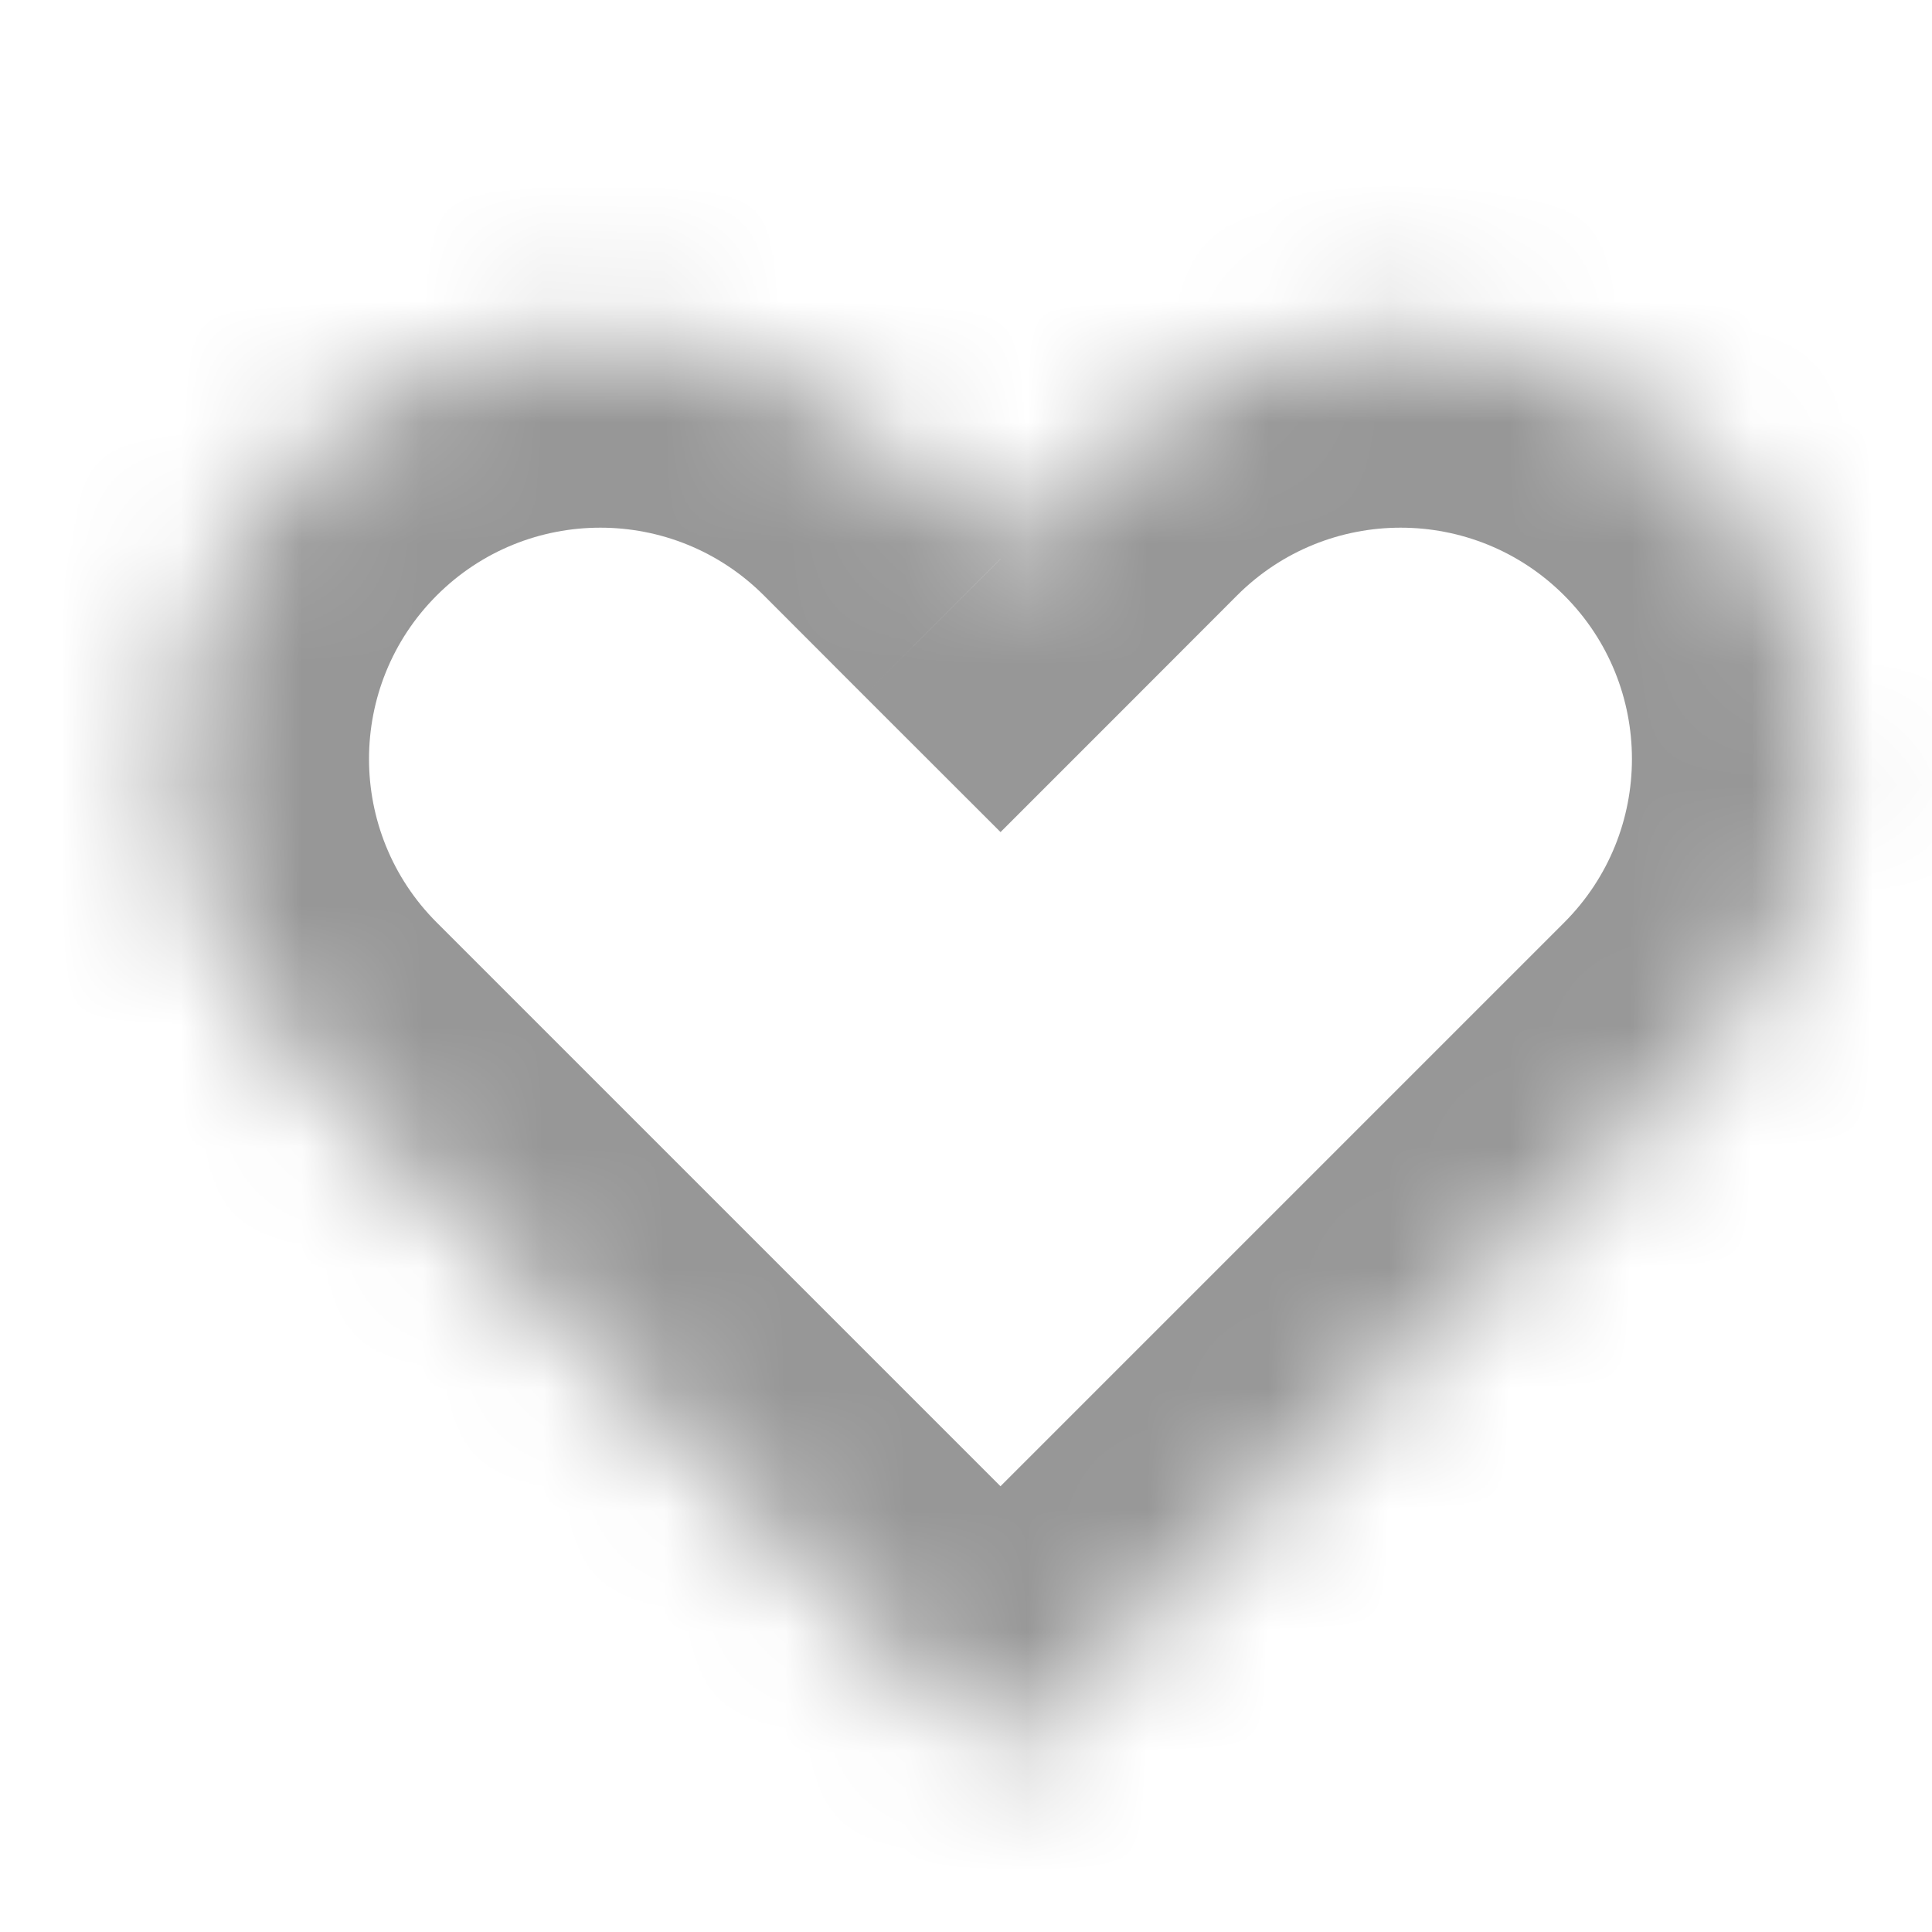 <svg width="16" height="16" viewBox="0 0 16 16" fill="none" xmlns="http://www.w3.org/2000/svg">
<mask id="path-1-inside-1_1076_54769" fill="white">
<path fill-rule="evenodd" clip-rule="evenodd" d="M2.486 3.8C1.113 5.173 1.113 7.399 2.486 8.771L3.314 9.6L8.286 14.571L8.286 14.571L14.085 8.771C15.458 7.399 15.458 5.173 14.085 3.8C12.713 2.427 10.487 2.427 9.114 3.8L8.286 4.629L7.457 3.8C6.084 2.427 3.858 2.427 2.486 3.8Z"/>
</mask>
<path d="M8.286 14.571L7.154 15.703L8.286 16.834L9.417 15.703L8.286 14.571ZM14.085 8.771L15.217 9.903L14.085 8.771ZM9.114 3.8L7.983 2.669L9.114 3.8ZM8.286 4.629L7.154 5.76L8.286 6.891L9.417 5.76L8.286 4.629ZM3.617 7.64C2.869 6.892 2.869 5.679 3.617 4.931L1.354 2.669C-0.643 4.666 -0.643 7.905 1.354 9.903L3.617 7.64ZM4.446 8.469L3.617 7.64L1.354 9.903L2.183 10.731L4.446 8.469ZM9.417 13.44L4.446 8.469L2.183 10.731L7.154 15.703L9.417 13.44ZM9.417 13.44L9.417 13.44L7.154 15.703L7.154 15.703L9.417 13.44ZM12.954 7.64L7.154 13.44L9.417 15.703L15.217 9.903L12.954 7.64ZM12.954 4.931C13.702 5.679 13.702 6.892 12.954 7.64L15.217 9.903C17.214 7.905 17.214 4.666 15.217 2.669L12.954 4.931ZM10.245 4.931C10.993 4.183 12.206 4.183 12.954 4.931L15.217 2.669C13.219 0.671 9.98 0.671 7.983 2.669L10.245 4.931ZM9.417 5.76L10.245 4.931L7.983 2.669L7.154 3.497L9.417 5.76ZM6.326 4.931L7.154 5.76L9.417 3.497L8.588 2.669L6.326 4.931ZM3.617 4.931C4.365 4.183 5.578 4.183 6.326 4.931L8.588 2.669C6.591 0.671 3.352 0.671 1.354 2.669L3.617 4.931Z" fill="#979797" mask="url(#path-1-inside-1_1076_54769)"/>
</svg>
